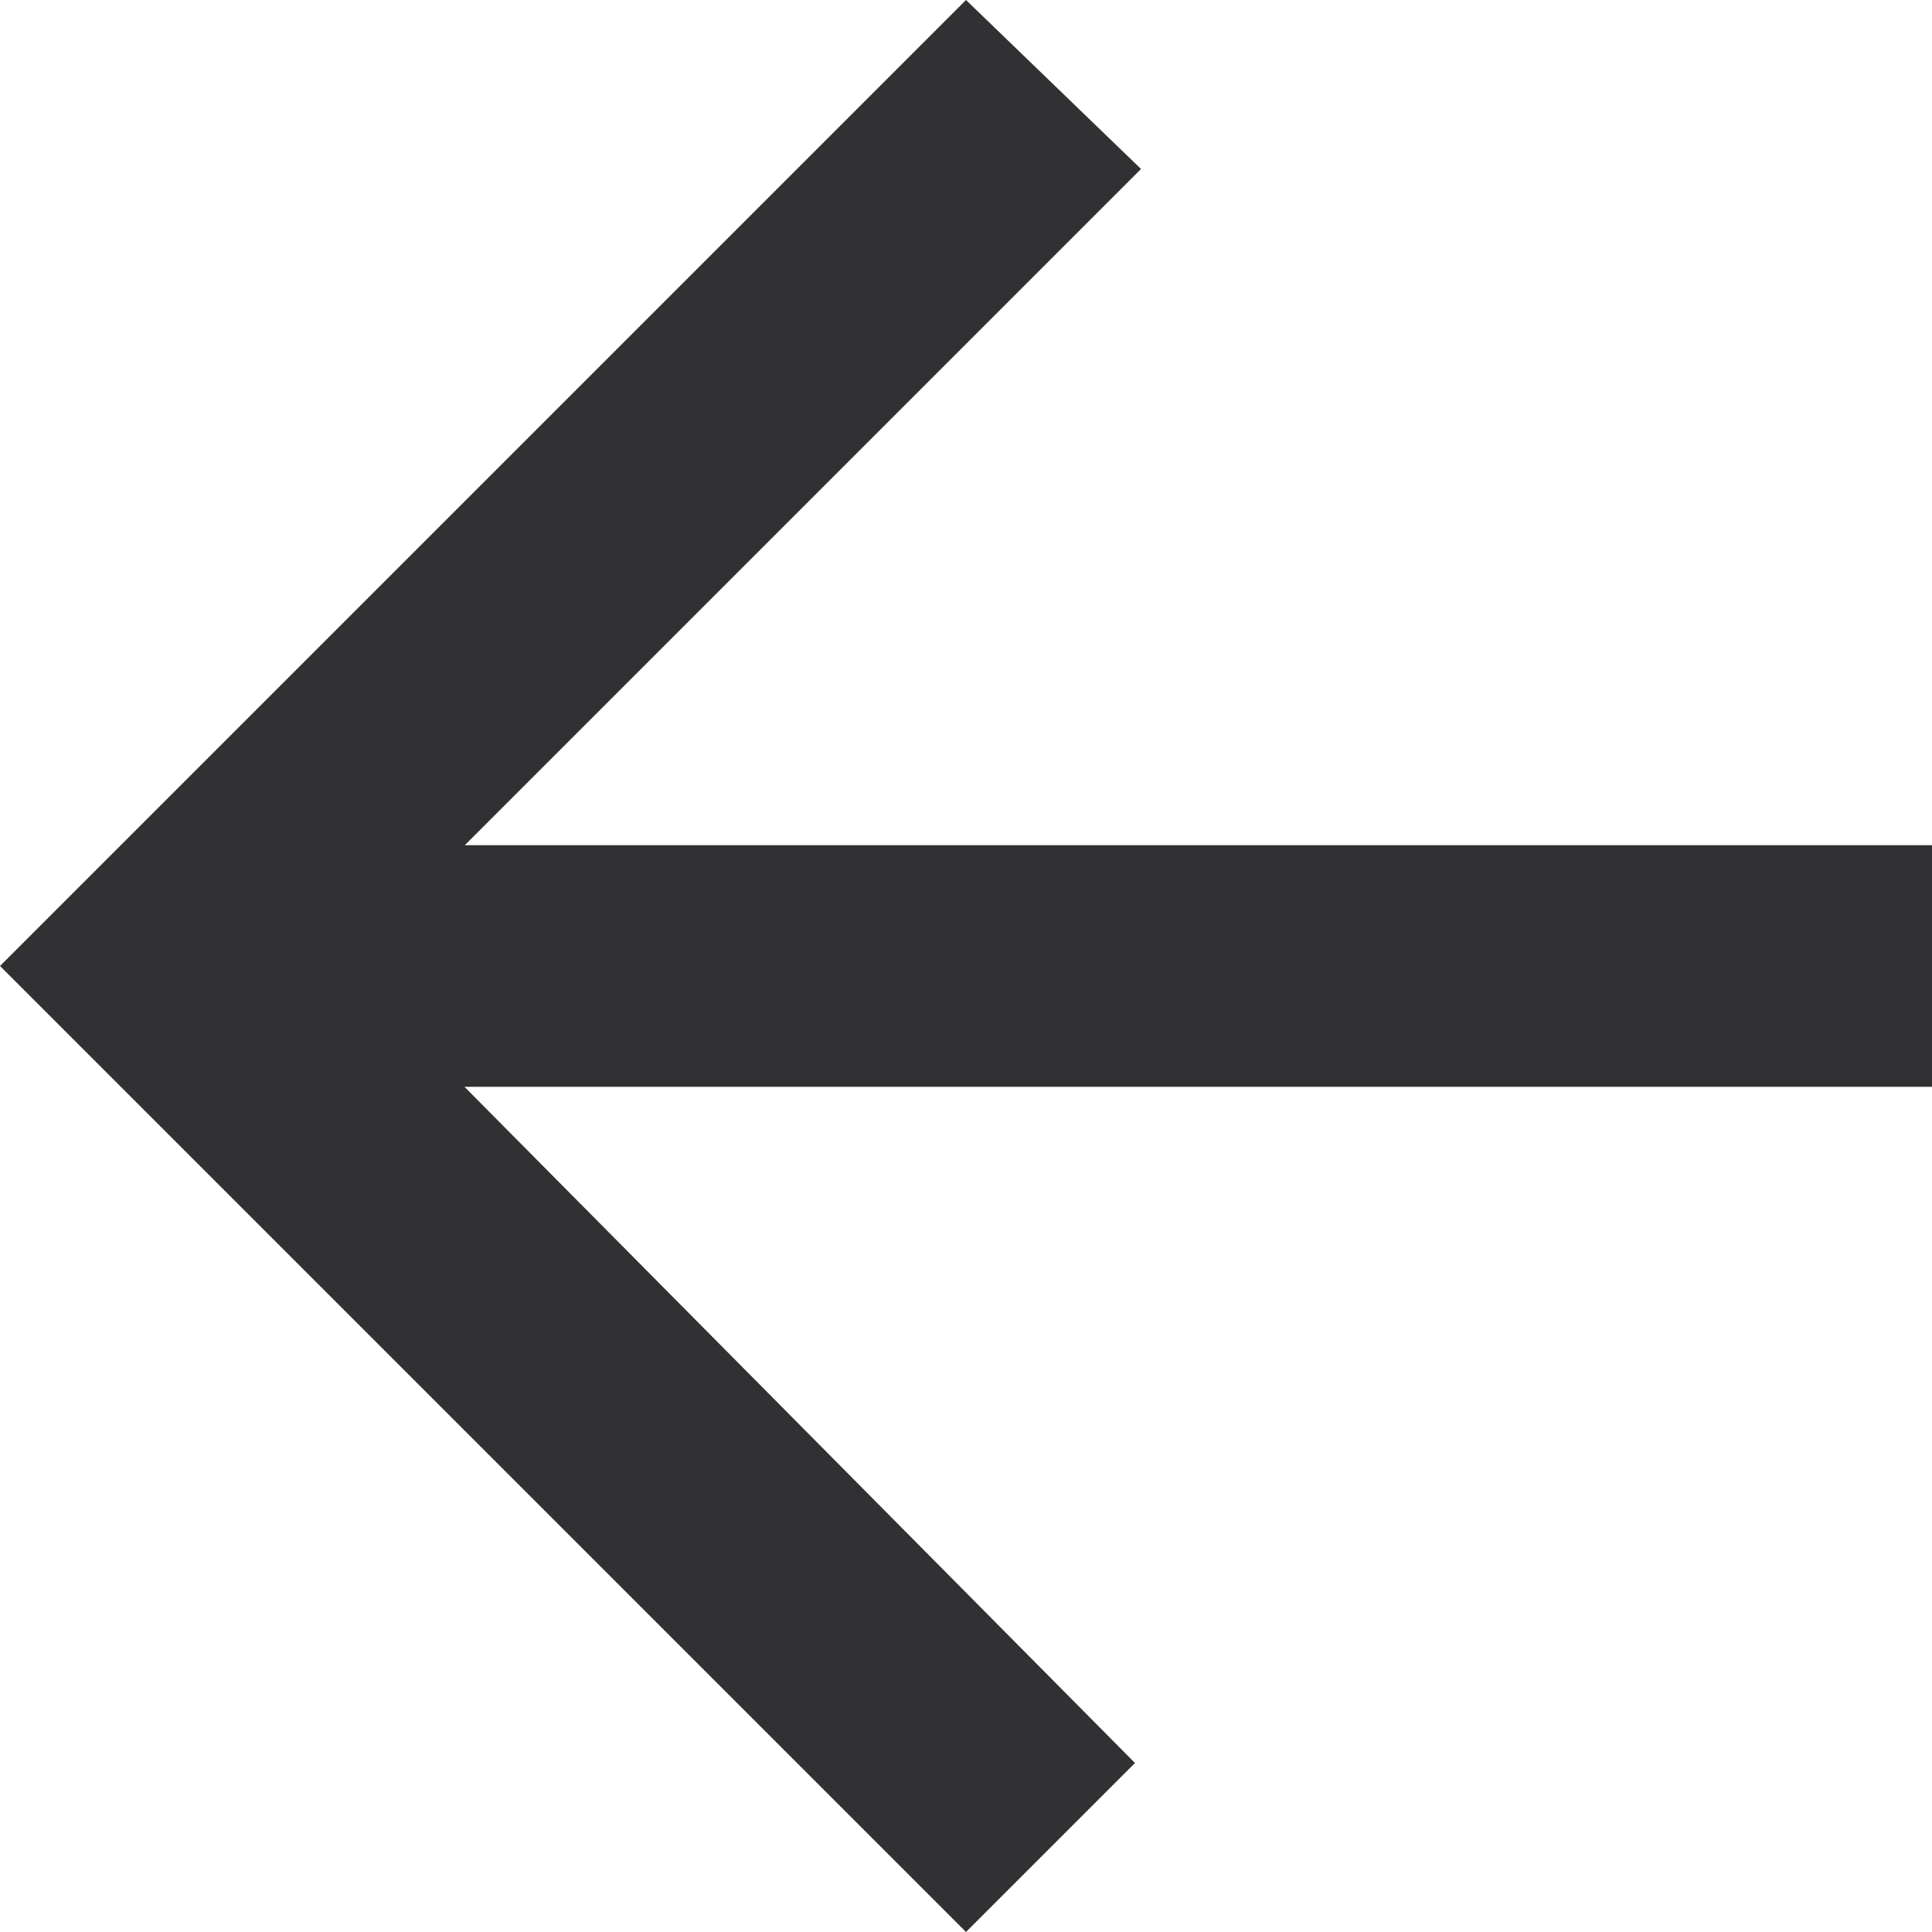<svg xmlns="http://www.w3.org/2000/svg" width="17" height="17" viewBox="0 0 17 17">
  <path id="Icon_ionic-md-arrow-back" data-name="Icon ionic-md-arrow-back" d="M22.977,13.414H10.067l5.95-5.95L14.477,5.977l-8.5,8.5,8.5,8.5,1.487-1.487-5.9-5.95H22.977Z" transform="translate(-5.977 -5.977)" fill="#313133"/>
</svg>
